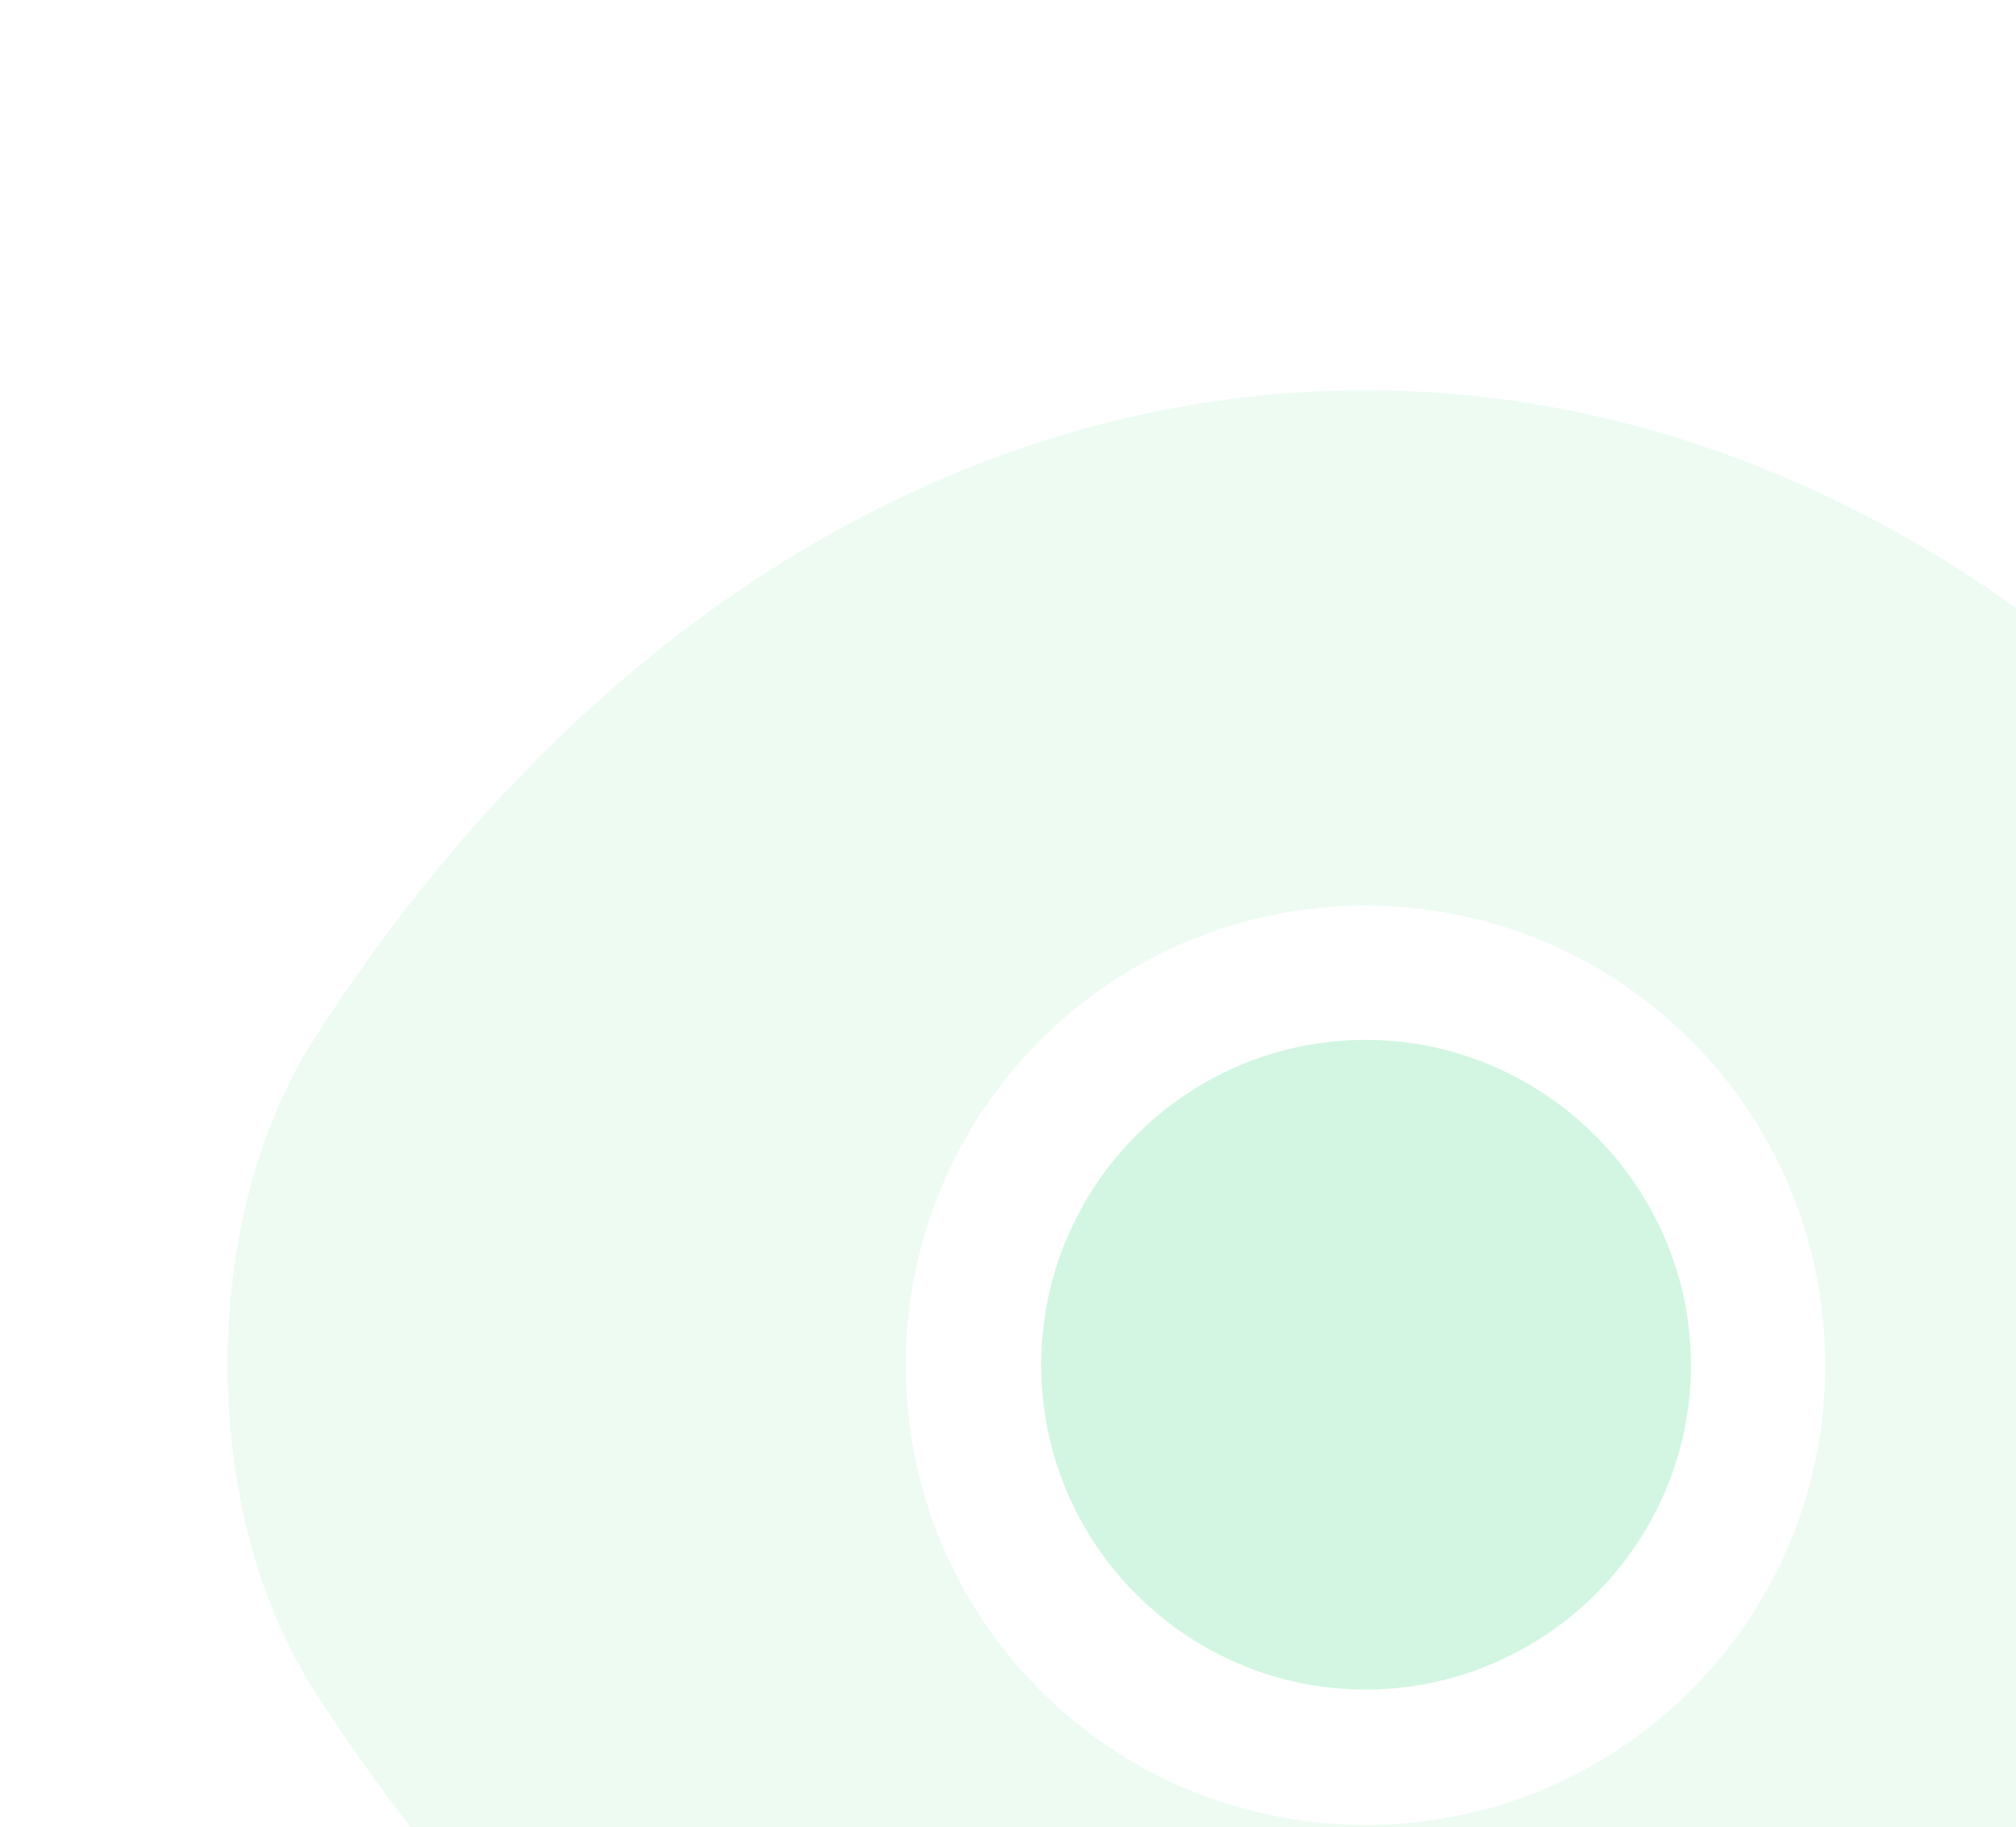 <svg width="406" height="368" viewBox="0 0 406 368" fill="none" xmlns="http://www.w3.org/2000/svg">
<path opacity="0.4" d="M486.979 209.687C434.042 126.5 356.583 78.604 275 78.604C234.208 78.604 194.563 90.521 158.354 112.75C122.146 135.208 89.604 167.979 63.021 209.687C40.104 245.667 40.104 304.104 63.021 340.083C115.958 423.5 193.417 471.167 275 471.167C315.792 471.167 355.438 459.25 391.646 437.021C427.854 414.562 460.396 381.792 486.979 340.083C509.896 304.333 509.896 245.667 486.979 209.687ZM275 367.583C223.667 367.583 182.417 326.104 182.417 275C182.417 223.896 223.667 182.417 275 182.417C326.333 182.417 367.583 223.896 367.583 275C367.583 326.104 326.333 367.583 275 367.583Z" fill="#67E09B" fill-opacity="0.3"/>
<path d="M275 209.458C239.021 209.458 209.688 238.792 209.688 275C209.688 310.979 239.021 340.313 275 340.313C310.979 340.313 340.542 310.979 340.542 275C340.542 239.021 310.979 209.458 275 209.458Z" fill="#67E09B" fill-opacity="0.3"/>
</svg>
